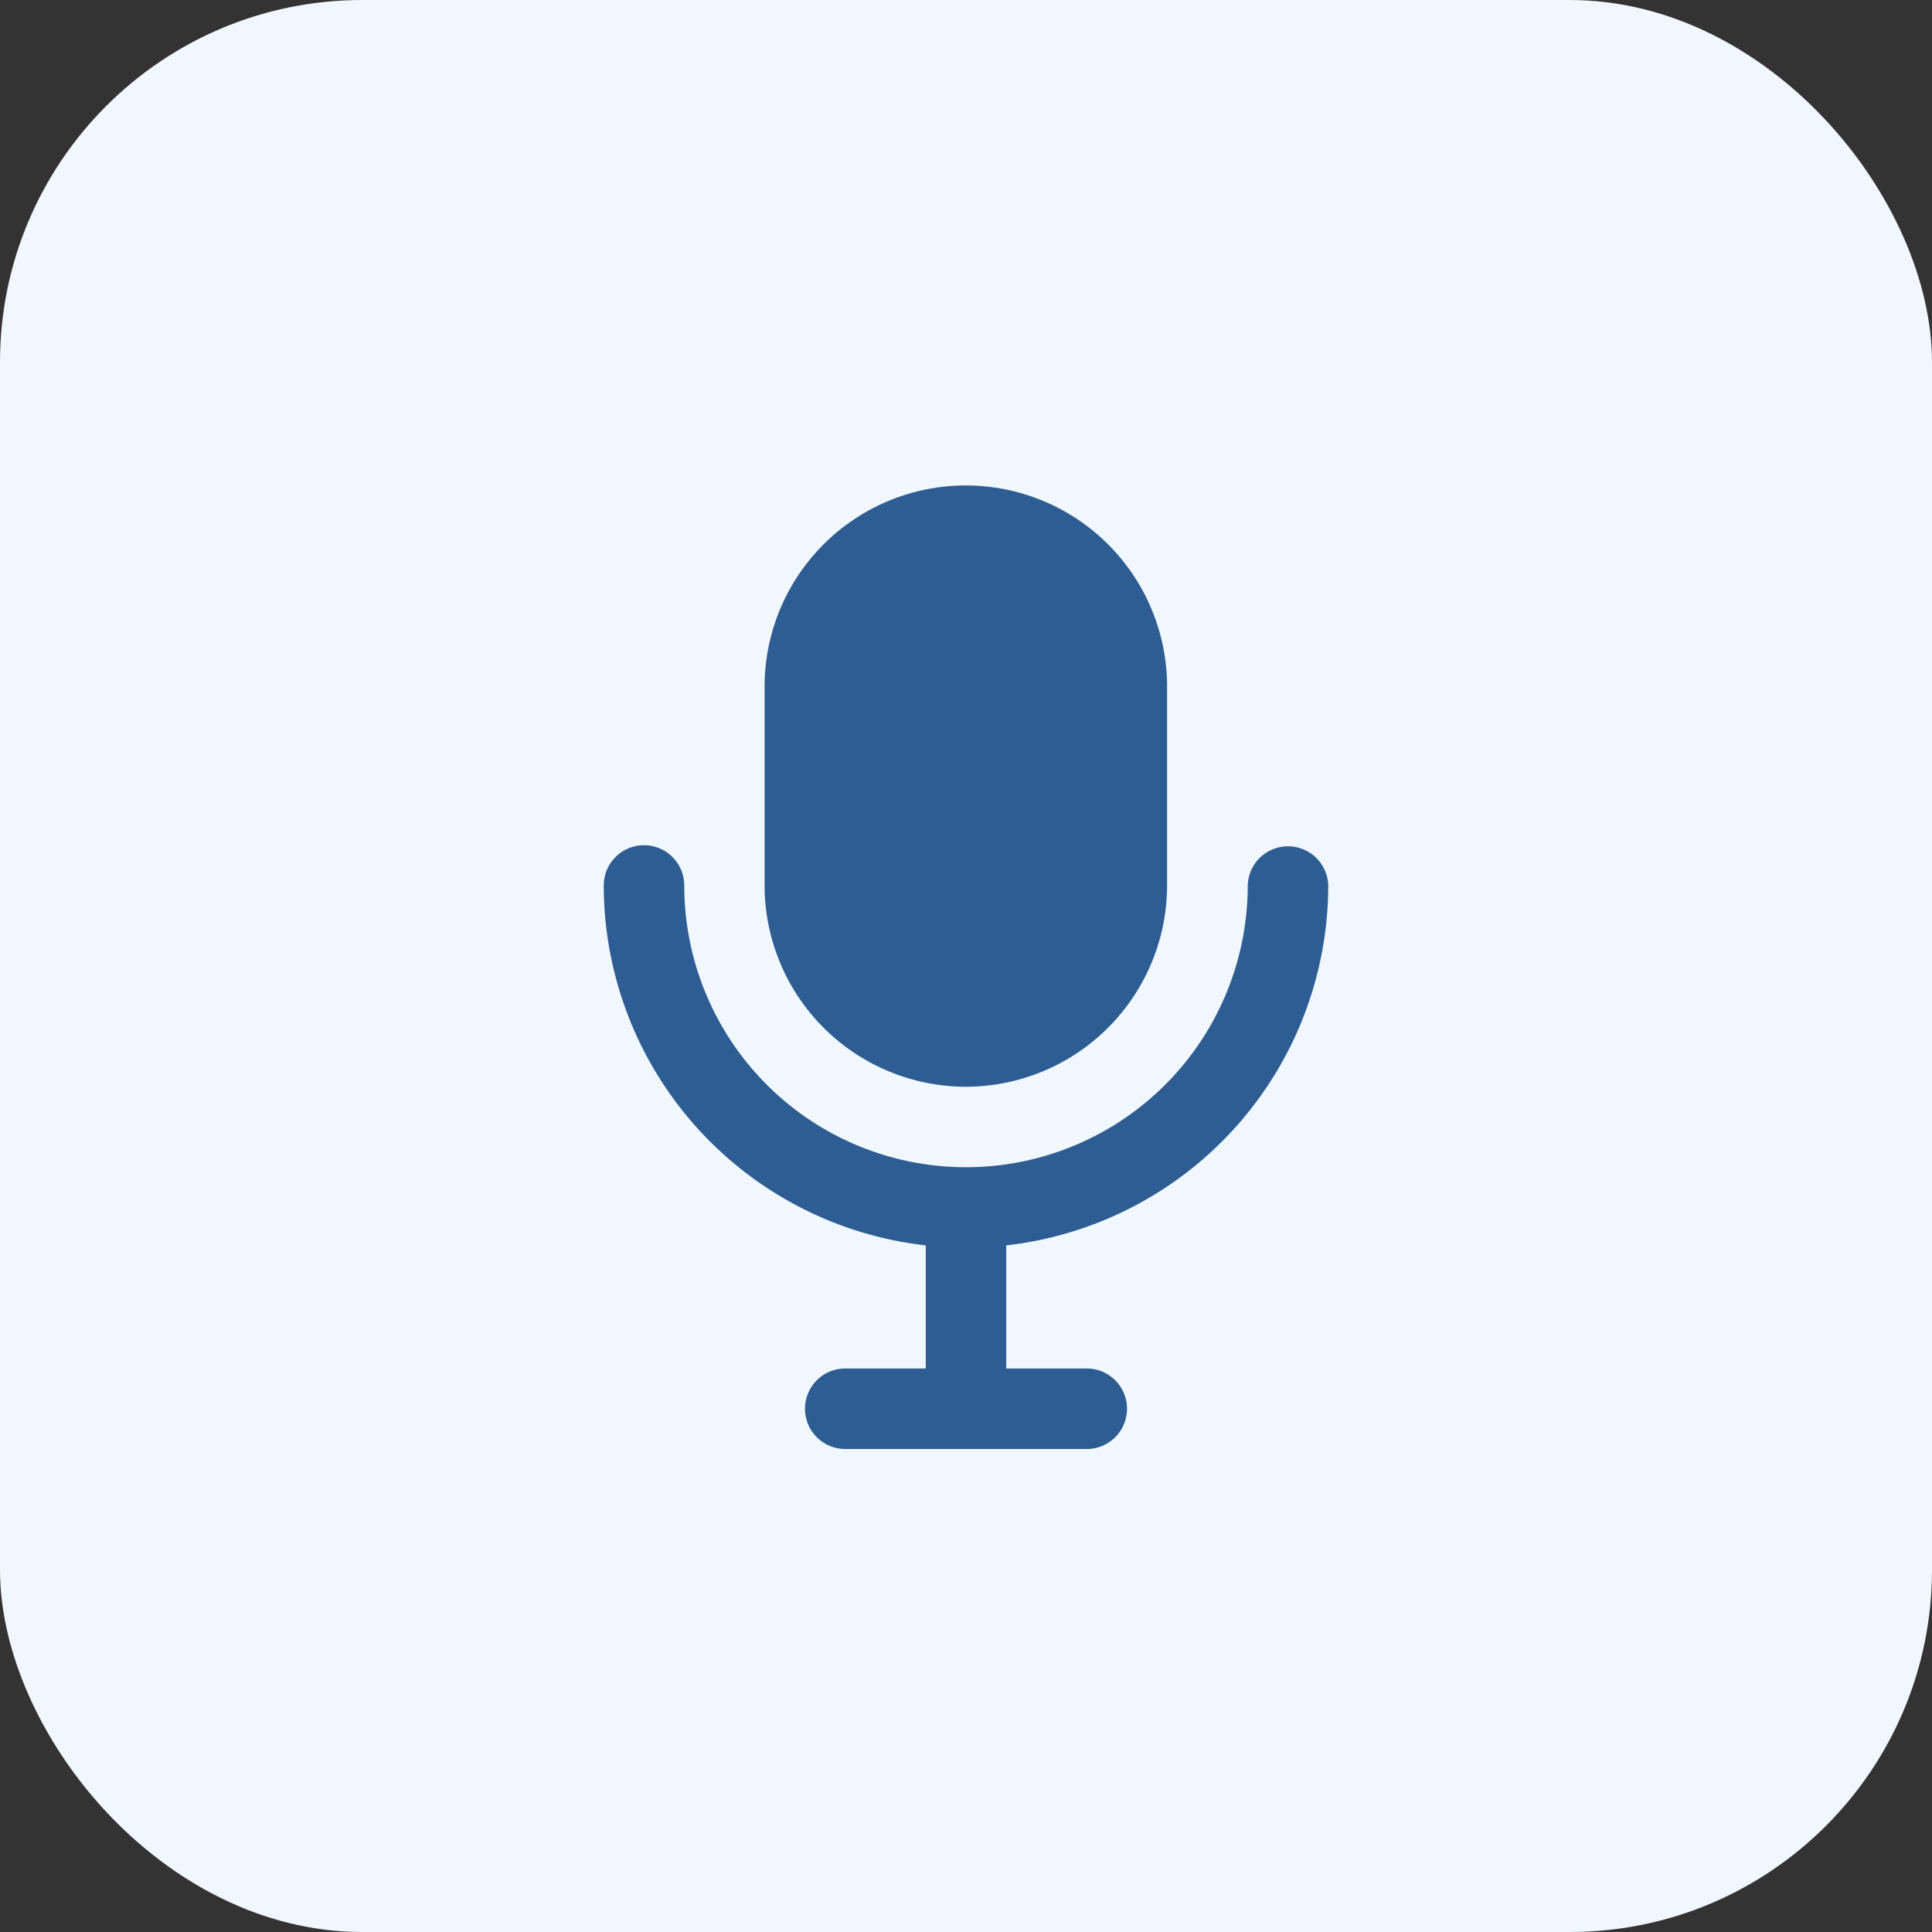 <svg width="64" height="64" fill="none" xmlns="http://www.w3.org/2000/svg"><rect width="100%" height="100%" fill="#333333" stroke="none"/><rect width="64" height="64" rx="12" fill="#F1F7FE"/><path d="M44 29.333a1.334 1.334 0 0 0-2.667 0 9.333 9.333 0 1 1-18.666 0 1.333 1.333 0 0 0-2.667 0 12.013 12.013 0 0 0 10.667 11.922v4.078H28A1.333 1.333 0 1 0 28 48h8a1.333 1.333 0 0 0 0-2.667h-2.667v-4.078A12.013 12.013 0 0 0 44 29.333Z" fill="#2D5D93"/><path d="M31.995 36a6.675 6.675 0 0 0 6.666-6.667v-6.666a6.667 6.667 0 0 0-13.333 0v6.666A6.674 6.674 0 0 0 31.995 36Z" fill="#2D5D93"/></svg>